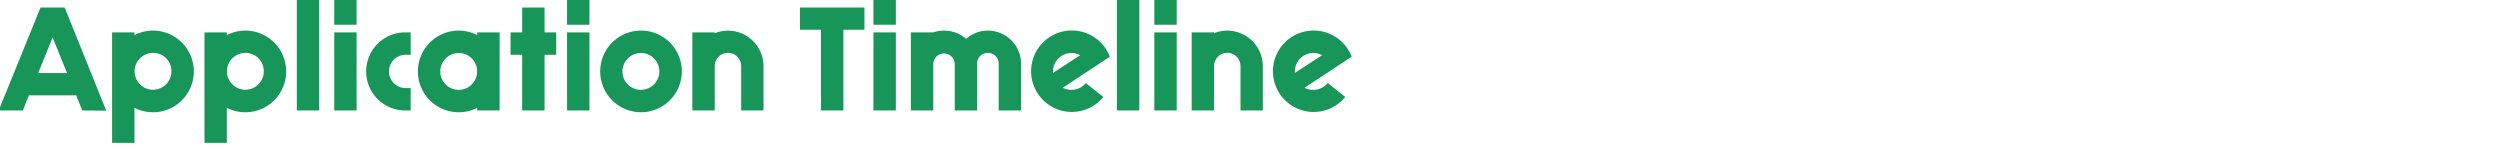 <?xml version="1.0" encoding="UTF-8"?>
<svg id="Layer_1" data-name="Layer 1" xmlns="http://www.w3.org/2000/svg" viewBox="0 0 661.95 38.79"><defs><style>.cls-1{fill:#189559;}</style></defs><title>IndigenousPublicArtProject_Proof1-3</title><path class="cls-1" d="M21.77,29.25l-1.6-4H7.65l-1.6,4H-.35L10.73,2h6.4l11,27.3ZM10.11,19.34h7.64L13.93,9.91Z"/><path class="cls-1" d="M29.68,37.83V8.58h5.93v.7a10.81,10.81,0,1,1,0,19.27v9.28ZM40.49,14a4.88,4.88,0,1,0,4.91,4.87A4.85,4.85,0,0,0,40.49,14Z"/><path class="cls-1" d="M54.14,37.83V8.58h5.92v.7a10.81,10.81,0,1,1,0,19.27v9.28ZM64.94,14a4.88,4.88,0,1,0,4.91,4.87A4.85,4.85,0,0,0,64.94,14Z"/><path class="cls-1" d="M84.52,0V29.25H78.59V0Z"/><path class="cls-1" d="M94.42,0V6.55H88.5V0Zm0,8.58V29.25H88.5V8.58Z"/><path class="cls-1" d="M108.74,29.25h-1.13a10.34,10.34,0,1,1,0-20.67h1.13v5.93h-1.13a4.41,4.41,0,1,0,0,8.81h1.13Z"/><path class="cls-1" d="M126.36,29.25v-.7a10.81,10.81,0,1,1,0-19.27v-.7h5.93V29.25Zm-4.87-5.46a4.88,4.88,0,1,0-4.91-4.88A4.85,4.85,0,0,0,121.49,23.79Z"/><path class="cls-1" d="M138.26,14.51h-3.08V8.58h3.08V2h5.93V8.58h3.08v5.93h-3.08V29.25h-5.93Z"/><path class="cls-1" d="M156.08,0V6.55h-5.93V0Zm0,8.58V29.25h-5.93V8.58Z"/><path class="cls-1" d="M169.73,29.72a10.81,10.81,0,1,1,10.81-10.81A10.84,10.84,0,0,1,169.73,29.72Zm0-5.93a4.88,4.88,0,1,0-4.91-4.88A4.85,4.85,0,0,0,169.73,23.79Z"/><path class="cls-1" d="M196.25,29.25V17.55a3.49,3.49,0,0,0-7-.12V29.25h-5.93V8.58h5.93v.23a8.94,8.94,0,0,1,3.51-.7,9.44,9.44,0,0,1,9.4,9.44v11.7Z"/><path class="cls-1" d="M223.32,7.88V29.25h-5.93V7.88h-5.58V2h17.08V7.88Z"/><path class="cls-1" d="M237.2,0V6.55h-5.93V0Zm0,8.58V29.25h-5.93V8.58Z"/><path class="cls-1" d="M241.18,29.25V8.58h5.93A8.55,8.55,0,0,1,250,8.11a8.75,8.75,0,0,1,5.81,2.19,8.61,8.61,0,0,1,5.78-2.19,8.79,8.79,0,0,1,8.77,8.78V29.25h-5.93V16.89A2.83,2.83,0,0,0,261.54,14a2.78,2.78,0,0,0-2.81,2.85V29.25H252.8V16.89a2.85,2.85,0,0,0-5.69-.08V29.25Z"/><path class="cls-1" d="M281.39,23.24a5,5,0,0,0,2.34.55A4.9,4.9,0,0,0,287.51,22l4.64,3.67a10.78,10.78,0,1,1,1.72-10.65Zm-2.58-4.33v.4L286,14.62a4.7,4.7,0,0,0-2.3-.58A4.89,4.89,0,0,0,278.81,18.91Z"/><path class="cls-1" d="M301.67,0V29.25h-5.93V0Z"/><path class="cls-1" d="M311.57,0V6.55h-5.93V0Zm0,8.58V29.25h-5.93V8.58Z"/><path class="cls-1" d="M328.46,29.25V17.55a3.49,3.49,0,0,0-7-.12V29.25h-5.93V8.58h5.93v.23a8.94,8.94,0,0,1,3.51-.7,9.44,9.44,0,0,1,9.4,9.44v11.7Z"/><path class="cls-1" d="M345.42,23.24a5.11,5.11,0,0,0,2.34.55A4.93,4.93,0,0,0,351.55,22l4.64,3.67a10.78,10.78,0,1,1,1.71-10.65Zm-2.57-4.33v.4l7.21-4.69a4.68,4.68,0,0,0-2.3-.58A4.88,4.88,0,0,0,342.85,18.91Z"/></svg>